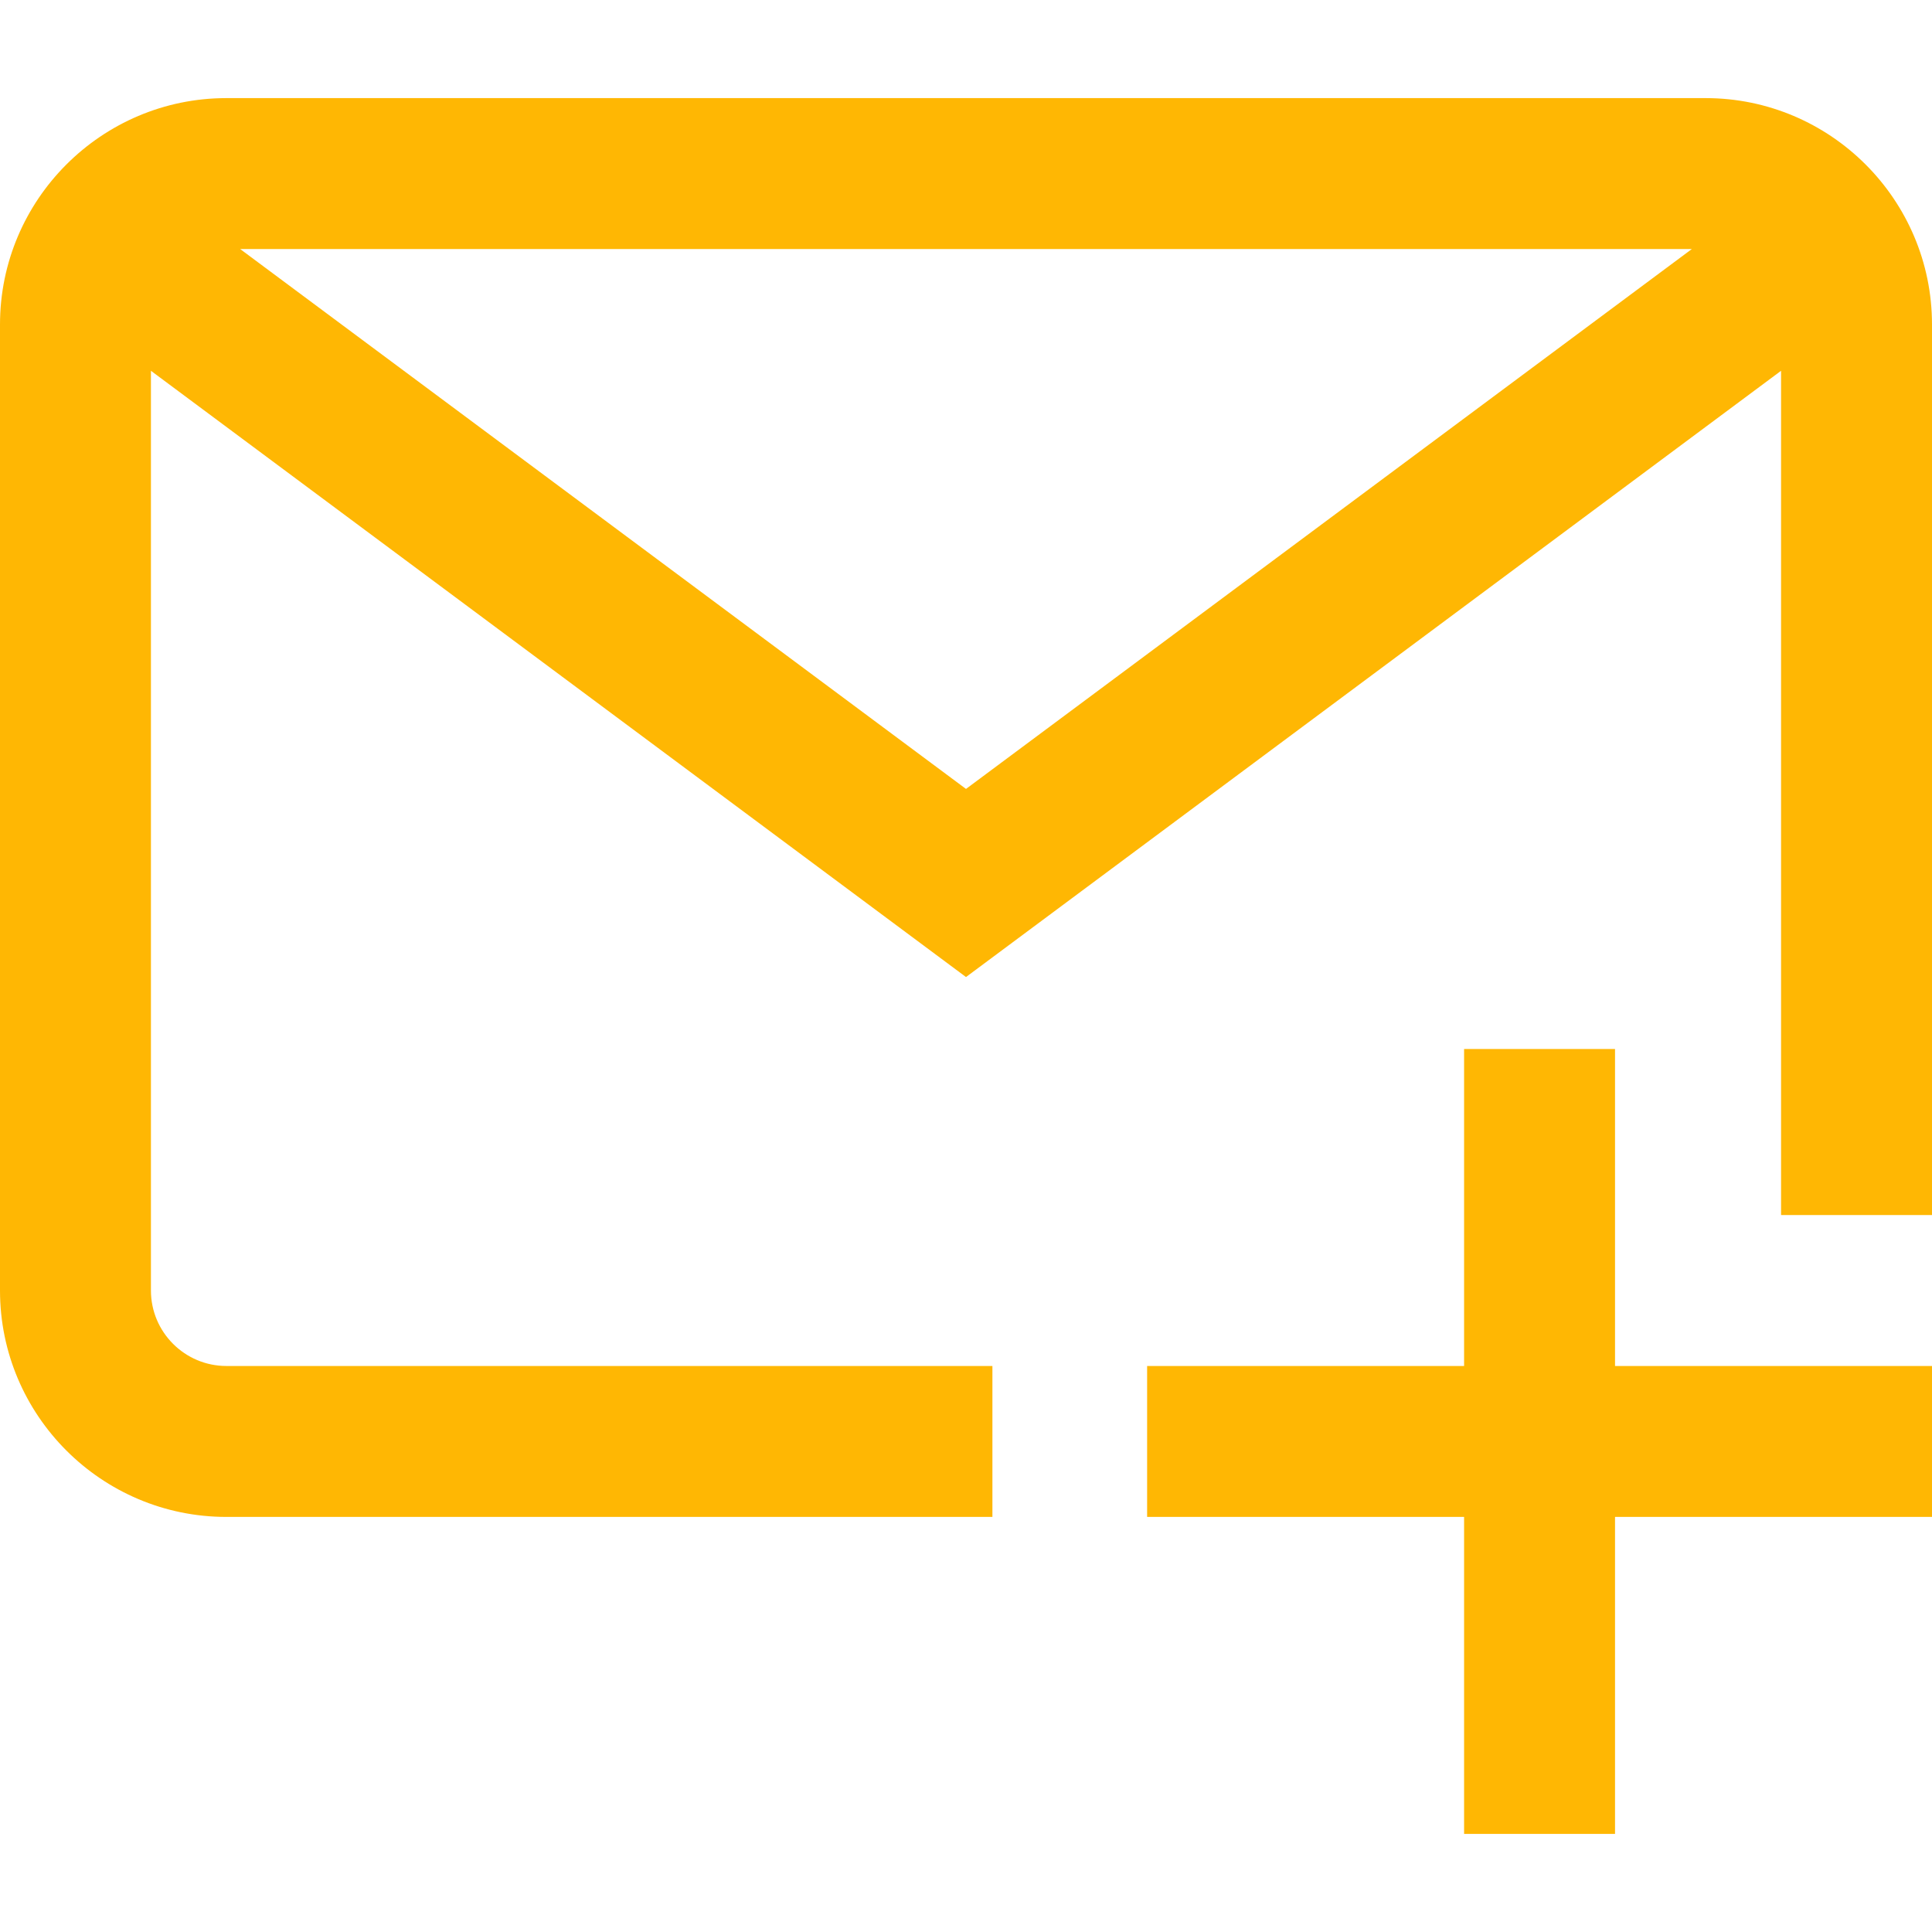 <?xml version="1.0" encoding="UTF-8"?> <svg xmlns="http://www.w3.org/2000/svg" viewBox="0 -26 512 512"><path d="m452 0h-392c-33.086 0-60 26.914-60 60v256c0 33.086 26.914 60 60 60h203v-40h-203c-11.027 0-20-8.973-20-20v-243.738l216 160.664 216-160.664v223.738h40v-236c0-33.086-26.914-60-60-60zm-388.352 40h384.703l-192.352 143.074zm364.352 296h84v40h-84v84h-40v-84h-84v-40h84v-84h40zm0 0" fill="#000000" style="fill: rgb(255, 183, 3);"></path></svg> 